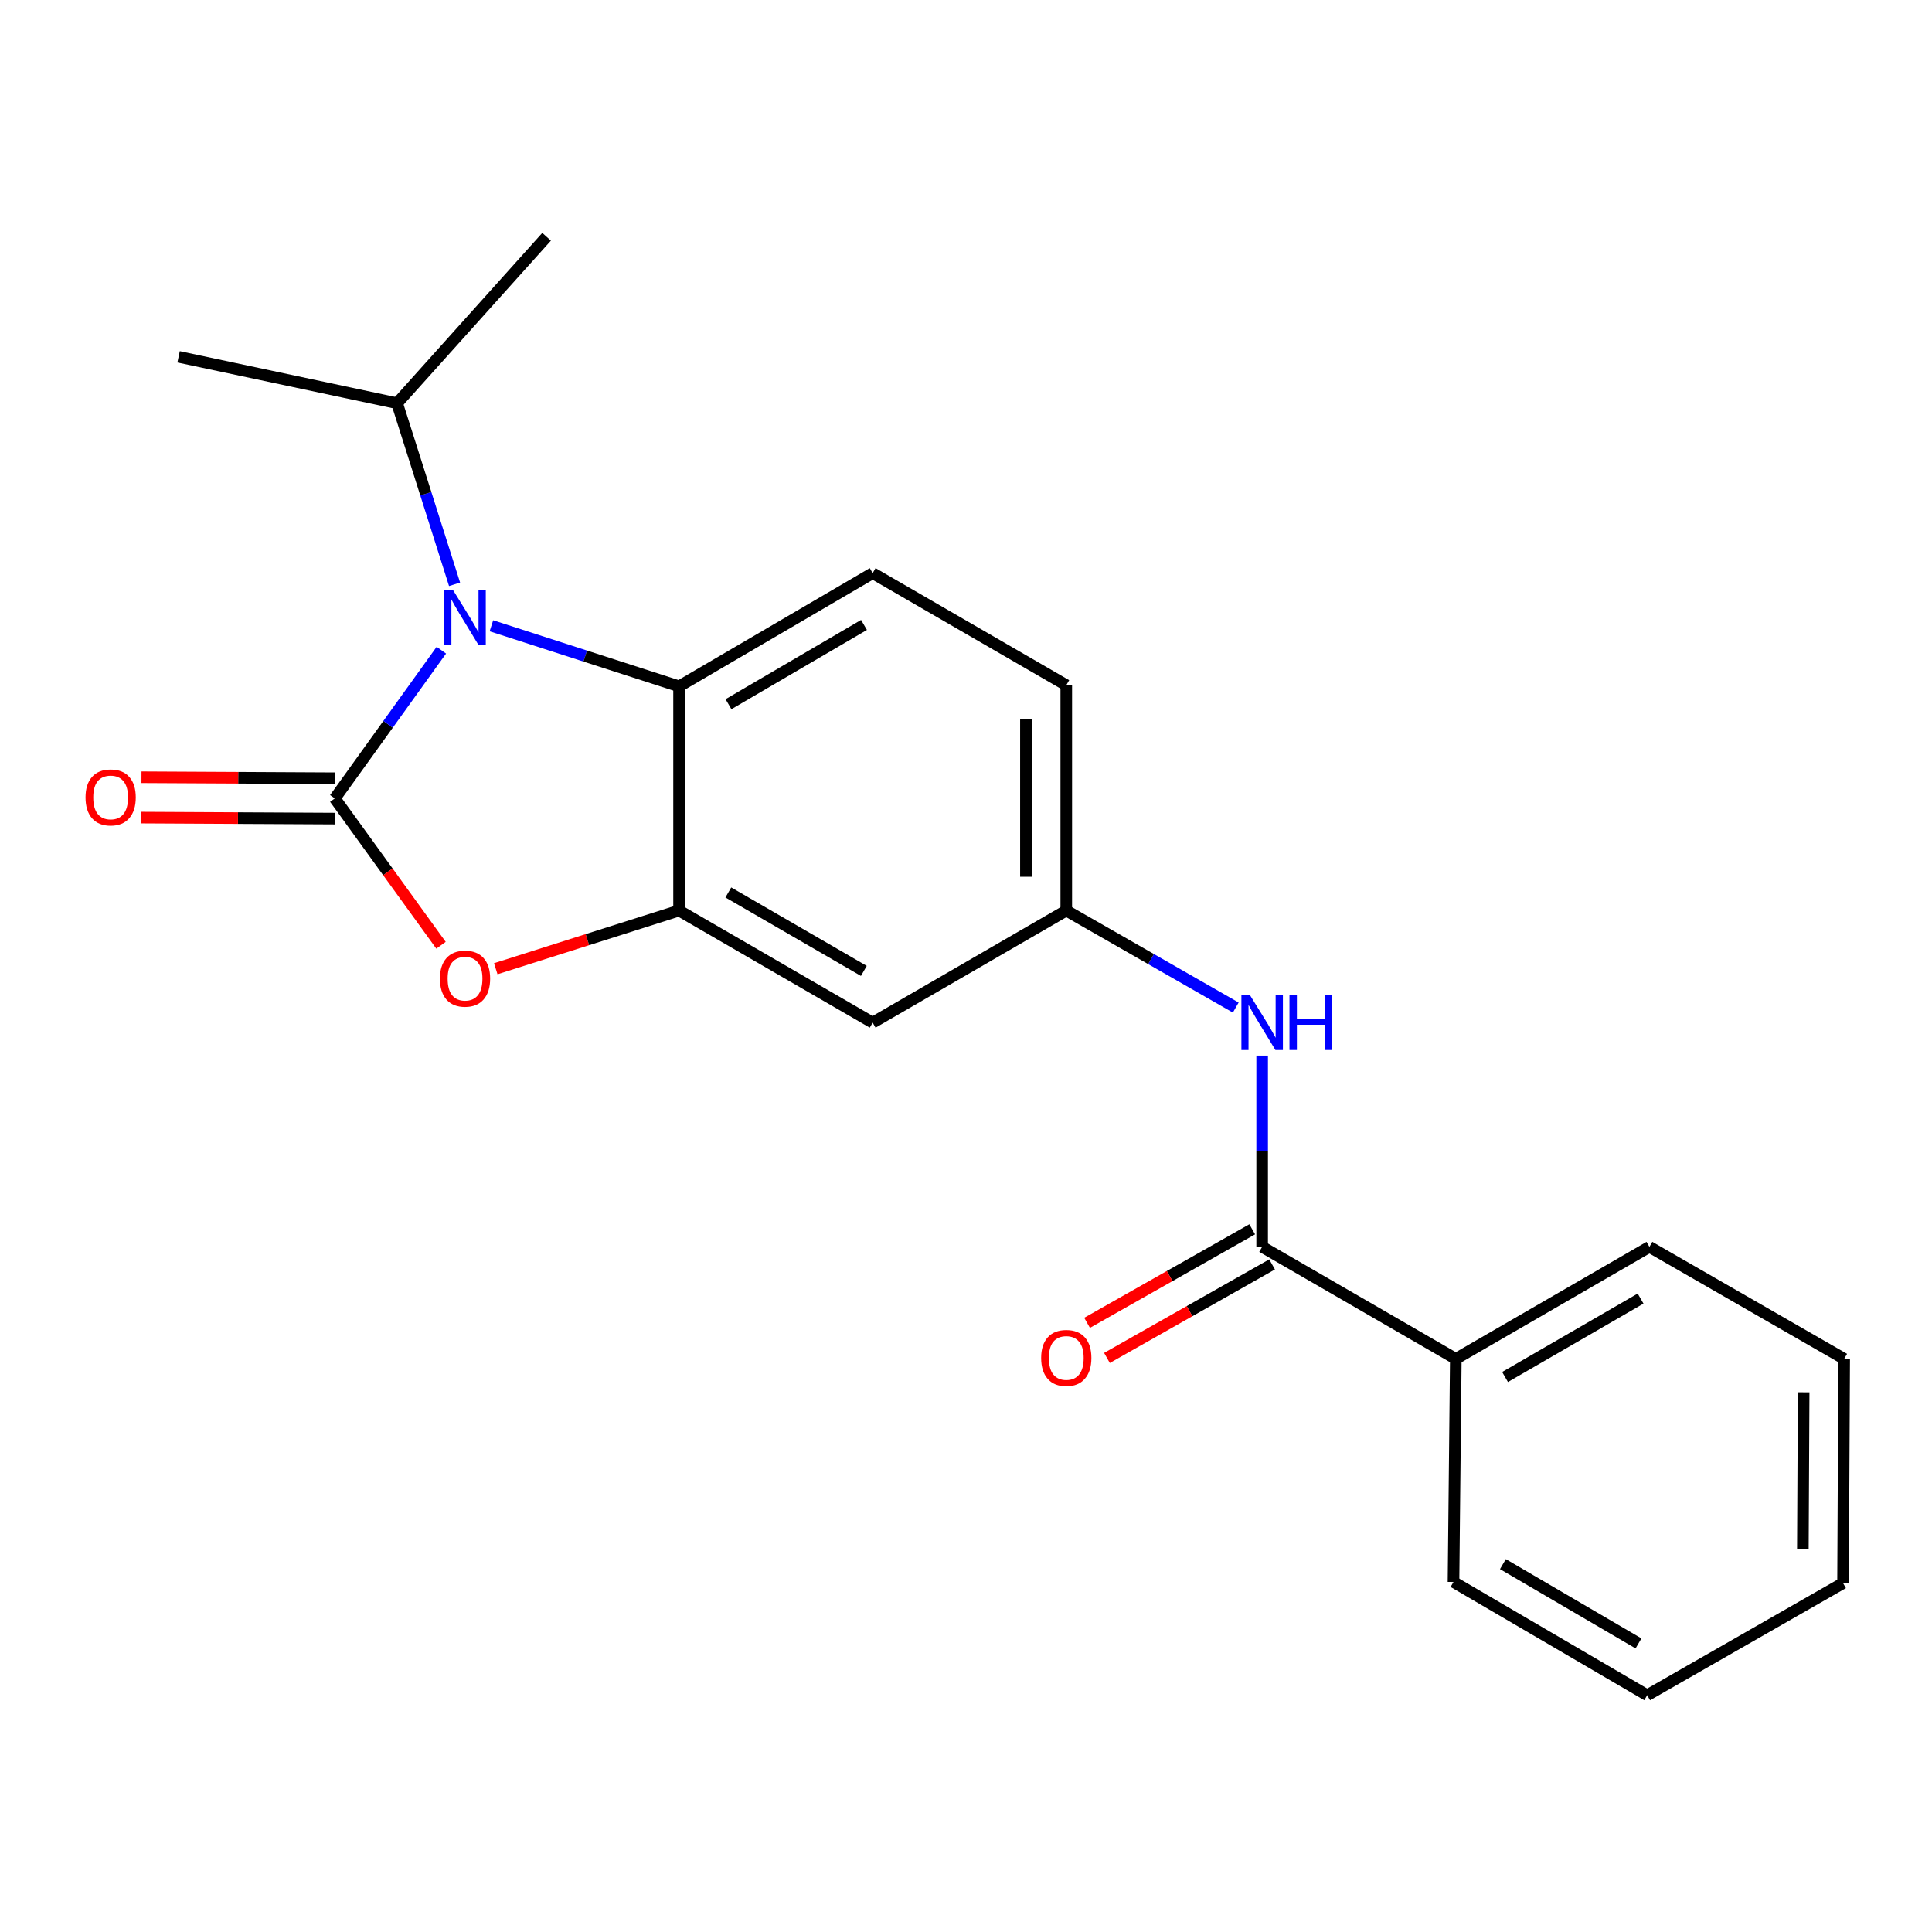 <?xml version='1.0' encoding='iso-8859-1'?>
<svg version='1.1' baseProfile='full'
              xmlns='http://www.w3.org/2000/svg'
                      xmlns:rdkit='http://www.rdkit.org/xml'
                      xmlns:xlink='http://www.w3.org/1999/xlink'
                  xml:space='preserve'
width='1000px' height='1000px' viewBox='0 0 1000 1000'>
<!-- END OF HEADER -->
<rect style='opacity:1.0;fill:#FFFFFF;stroke:none' width='1000' height='1000' x='0' y='0'> </rect>
<path class='bond-0' d='M 173.288,413.268 L 200.867,374.905' style='fill:none;fill-rule:evenodd;stroke:#000000;stroke-width:6px;stroke-linecap:butt;stroke-linejoin:miter;stroke-opacity:1' />
<path class='bond-0' d='M 200.867,374.905 L 228.446,336.541' style='fill:none;fill-rule:evenodd;stroke:#0000FF;stroke-width:6px;stroke-linecap:butt;stroke-linejoin:miter;stroke-opacity:1' />
<path class='bond-1' d='M 173.288,413.268 L 200.775,451.268' style='fill:none;fill-rule:evenodd;stroke:#000000;stroke-width:6px;stroke-linecap:butt;stroke-linejoin:miter;stroke-opacity:1' />
<path class='bond-1' d='M 200.775,451.268 L 228.262,489.267' style='fill:none;fill-rule:evenodd;stroke:#FF0000;stroke-width:6px;stroke-linecap:butt;stroke-linejoin:miter;stroke-opacity:1' />
<path class='bond-7' d='M 173.342,402.826 L 123.284,402.566' style='fill:none;fill-rule:evenodd;stroke:#000000;stroke-width:6px;stroke-linecap:butt;stroke-linejoin:miter;stroke-opacity:1' />
<path class='bond-7' d='M 123.284,402.566 L 73.225,402.305' style='fill:none;fill-rule:evenodd;stroke:#FF0000;stroke-width:6px;stroke-linecap:butt;stroke-linejoin:miter;stroke-opacity:1' />
<path class='bond-7' d='M 173.234,423.711 L 123.175,423.451' style='fill:none;fill-rule:evenodd;stroke:#000000;stroke-width:6px;stroke-linecap:butt;stroke-linejoin:miter;stroke-opacity:1' />
<path class='bond-7' d='M 123.175,423.451 L 73.117,423.19' style='fill:none;fill-rule:evenodd;stroke:#FF0000;stroke-width:6px;stroke-linecap:butt;stroke-linejoin:miter;stroke-opacity:1' />
<path class='bond-3' d='M 254.351,323.9 L 302.918,339.577' style='fill:none;fill-rule:evenodd;stroke:#0000FF;stroke-width:6px;stroke-linecap:butt;stroke-linejoin:miter;stroke-opacity:1' />
<path class='bond-3' d='M 302.918,339.577 L 351.485,355.254' style='fill:none;fill-rule:evenodd;stroke:#000000;stroke-width:6px;stroke-linecap:butt;stroke-linejoin:miter;stroke-opacity:1' />
<path class='bond-12' d='M 235.283,302.428 L 220.408,255.575' style='fill:none;fill-rule:evenodd;stroke:#0000FF;stroke-width:6px;stroke-linecap:butt;stroke-linejoin:miter;stroke-opacity:1' />
<path class='bond-12' d='M 220.408,255.575 L 205.532,208.721' style='fill:none;fill-rule:evenodd;stroke:#000000;stroke-width:6px;stroke-linecap:butt;stroke-linejoin:miter;stroke-opacity:1' />
<path class='bond-2' d='M 256.607,501.415 L 304.046,486.361' style='fill:none;fill-rule:evenodd;stroke:#FF0000;stroke-width:6px;stroke-linecap:butt;stroke-linejoin:miter;stroke-opacity:1' />
<path class='bond-2' d='M 304.046,486.361 L 351.485,471.306' style='fill:none;fill-rule:evenodd;stroke:#000000;stroke-width:6px;stroke-linecap:butt;stroke-linejoin:miter;stroke-opacity:1' />
<path class='bond-6' d='M 351.485,471.306 L 451.688,529.321' style='fill:none;fill-rule:evenodd;stroke:#000000;stroke-width:6px;stroke-linecap:butt;stroke-linejoin:miter;stroke-opacity:1' />
<path class='bond-6' d='M 376.98,461.934 L 447.122,502.544' style='fill:none;fill-rule:evenodd;stroke:#000000;stroke-width:6px;stroke-linecap:butt;stroke-linejoin:miter;stroke-opacity:1' />
<path class='bond-21' d='M 351.485,471.306 L 351.485,355.254' style='fill:none;fill-rule:evenodd;stroke:#000000;stroke-width:6px;stroke-linecap:butt;stroke-linejoin:miter;stroke-opacity:1' />
<path class='bond-8' d='M 351.485,355.254 L 451.688,296.648' style='fill:none;fill-rule:evenodd;stroke:#000000;stroke-width:6px;stroke-linecap:butt;stroke-linejoin:miter;stroke-opacity:1' />
<path class='bond-8' d='M 377.06,364.491 L 447.202,323.467' style='fill:none;fill-rule:evenodd;stroke:#000000;stroke-width:6px;stroke-linecap:butt;stroke-linejoin:miter;stroke-opacity:1' />
<path class='bond-4' d='M 653.288,645.373 L 653.288,595.877' style='fill:none;fill-rule:evenodd;stroke:#000000;stroke-width:6px;stroke-linecap:butt;stroke-linejoin:miter;stroke-opacity:1' />
<path class='bond-4' d='M 653.288,595.877 L 653.288,546.382' style='fill:none;fill-rule:evenodd;stroke:#0000FF;stroke-width:6px;stroke-linecap:butt;stroke-linejoin:miter;stroke-opacity:1' />
<path class='bond-10' d='M 648.142,636.286 L 605.405,660.491' style='fill:none;fill-rule:evenodd;stroke:#000000;stroke-width:6px;stroke-linecap:butt;stroke-linejoin:miter;stroke-opacity:1' />
<path class='bond-10' d='M 605.405,660.491 L 562.669,684.696' style='fill:none;fill-rule:evenodd;stroke:#FF0000;stroke-width:6px;stroke-linecap:butt;stroke-linejoin:miter;stroke-opacity:1' />
<path class='bond-10' d='M 658.434,654.459 L 615.698,678.664' style='fill:none;fill-rule:evenodd;stroke:#000000;stroke-width:6px;stroke-linecap:butt;stroke-linejoin:miter;stroke-opacity:1' />
<path class='bond-10' d='M 615.698,678.664 L 572.961,702.869' style='fill:none;fill-rule:evenodd;stroke:#FF0000;stroke-width:6px;stroke-linecap:butt;stroke-linejoin:miter;stroke-opacity:1' />
<path class='bond-11' d='M 653.288,645.373 L 753.525,703.352' style='fill:none;fill-rule:evenodd;stroke:#000000;stroke-width:6px;stroke-linecap:butt;stroke-linejoin:miter;stroke-opacity:1' />
<path class='bond-5' d='M 639.628,521.504 L 595.765,496.405' style='fill:none;fill-rule:evenodd;stroke:#0000FF;stroke-width:6px;stroke-linecap:butt;stroke-linejoin:miter;stroke-opacity:1' />
<path class='bond-5' d='M 595.765,496.405 L 551.902,471.306' style='fill:none;fill-rule:evenodd;stroke:#000000;stroke-width:6px;stroke-linecap:butt;stroke-linejoin:miter;stroke-opacity:1' />
<path class='bond-9' d='M 451.688,529.321 L 551.902,471.306' style='fill:none;fill-rule:evenodd;stroke:#000000;stroke-width:6px;stroke-linecap:butt;stroke-linejoin:miter;stroke-opacity:1' />
<path class='bond-13' d='M 451.688,296.648 L 551.902,354.662' style='fill:none;fill-rule:evenodd;stroke:#000000;stroke-width:6px;stroke-linecap:butt;stroke-linejoin:miter;stroke-opacity:1' />
<path class='bond-22' d='M 551.902,471.306 L 551.902,354.662' style='fill:none;fill-rule:evenodd;stroke:#000000;stroke-width:6px;stroke-linecap:butt;stroke-linejoin:miter;stroke-opacity:1' />
<path class='bond-22' d='M 531.017,453.809 L 531.017,372.159' style='fill:none;fill-rule:evenodd;stroke:#000000;stroke-width:6px;stroke-linecap:butt;stroke-linejoin:miter;stroke-opacity:1' />
<path class='bond-14' d='M 753.525,703.352 L 853.74,645.373' style='fill:none;fill-rule:evenodd;stroke:#000000;stroke-width:6px;stroke-linecap:butt;stroke-linejoin:miter;stroke-opacity:1' />
<path class='bond-14' d='M 779.016,712.733 L 849.166,672.147' style='fill:none;fill-rule:evenodd;stroke:#000000;stroke-width:6px;stroke-linecap:butt;stroke-linejoin:miter;stroke-opacity:1' />
<path class='bond-15' d='M 753.525,703.352 L 752.33,818.824' style='fill:none;fill-rule:evenodd;stroke:#000000;stroke-width:6px;stroke-linecap:butt;stroke-linejoin:miter;stroke-opacity:1' />
<path class='bond-16' d='M 205.532,208.721 L 282.912,122.558' style='fill:none;fill-rule:evenodd;stroke:#000000;stroke-width:6px;stroke-linecap:butt;stroke-linejoin:miter;stroke-opacity:1' />
<path class='bond-17' d='M 205.532,208.721 L 92.439,184.691' style='fill:none;fill-rule:evenodd;stroke:#000000;stroke-width:6px;stroke-linecap:butt;stroke-linejoin:miter;stroke-opacity:1' />
<path class='bond-19' d='M 853.74,645.373 L 954.545,703.352' style='fill:none;fill-rule:evenodd;stroke:#000000;stroke-width:6px;stroke-linecap:butt;stroke-linejoin:miter;stroke-opacity:1' />
<path class='bond-18' d='M 752.33,818.824 L 852.579,877.442' style='fill:none;fill-rule:evenodd;stroke:#000000;stroke-width:6px;stroke-linecap:butt;stroke-linejoin:miter;stroke-opacity:1' />
<path class='bond-18' d='M 777.91,809.588 L 848.084,850.62' style='fill:none;fill-rule:evenodd;stroke:#000000;stroke-width:6px;stroke-linecap:butt;stroke-linejoin:miter;stroke-opacity:1' />
<path class='bond-20' d='M 852.579,877.442 L 953.954,819.416' style='fill:none;fill-rule:evenodd;stroke:#000000;stroke-width:6px;stroke-linecap:butt;stroke-linejoin:miter;stroke-opacity:1' />
<path class='bond-23' d='M 954.545,703.352 L 953.954,819.416' style='fill:none;fill-rule:evenodd;stroke:#000000;stroke-width:6px;stroke-linecap:butt;stroke-linejoin:miter;stroke-opacity:1' />
<path class='bond-23' d='M 933.572,720.655 L 933.158,801.9' style='fill:none;fill-rule:evenodd;stroke:#000000;stroke-width:6px;stroke-linecap:butt;stroke-linejoin:miter;stroke-opacity:1' />
<path  class='atom-1' d='M 234.441 305.334
L 243.721 320.334
Q 244.641 321.814, 246.121 324.494
Q 247.601 327.174, 247.681 327.334
L 247.681 305.334
L 251.441 305.334
L 251.441 333.654
L 247.561 333.654
L 237.601 317.254
Q 236.441 315.334, 235.201 313.134
Q 234.001 310.934, 233.641 310.254
L 233.641 333.654
L 229.961 333.654
L 229.961 305.334
L 234.441 305.334
' fill='#0000FF'/>
<path  class='atom-2' d='M 227.701 506.543
Q 227.701 499.743, 231.061 495.943
Q 234.421 492.143, 240.701 492.143
Q 246.981 492.143, 250.341 495.943
Q 253.701 499.743, 253.701 506.543
Q 253.701 513.423, 250.301 517.343
Q 246.901 521.223, 240.701 521.223
Q 234.461 521.223, 231.061 517.343
Q 227.701 513.463, 227.701 506.543
M 240.701 518.023
Q 245.021 518.023, 247.341 515.143
Q 249.701 512.223, 249.701 506.543
Q 249.701 500.983, 247.341 498.183
Q 245.021 495.343, 240.701 495.343
Q 236.381 495.343, 234.021 498.143
Q 231.701 500.943, 231.701 506.543
Q 231.701 512.263, 234.021 515.143
Q 236.381 518.023, 240.701 518.023
' fill='#FF0000'/>
<path  class='atom-6' d='M 647.028 515.161
L 656.308 530.161
Q 657.228 531.641, 658.708 534.321
Q 660.188 537.001, 660.268 537.161
L 660.268 515.161
L 664.028 515.161
L 664.028 543.481
L 660.148 543.481
L 650.188 527.081
Q 649.028 525.161, 647.788 522.961
Q 646.588 520.761, 646.228 520.081
L 646.228 543.481
L 642.548 543.481
L 642.548 515.161
L 647.028 515.161
' fill='#0000FF'/>
<path  class='atom-6' d='M 667.428 515.161
L 671.268 515.161
L 671.268 527.201
L 685.748 527.201
L 685.748 515.161
L 689.588 515.161
L 689.588 543.481
L 685.748 543.481
L 685.748 530.401
L 671.268 530.401
L 671.268 543.481
L 667.428 543.481
L 667.428 515.161
' fill='#0000FF'/>
<path  class='atom-8' d='M 44.271 412.745
Q 44.271 405.945, 47.631 402.145
Q 50.991 398.345, 57.271 398.345
Q 63.551 398.345, 66.911 402.145
Q 70.271 405.945, 70.271 412.745
Q 70.271 419.625, 66.871 423.545
Q 63.471 427.425, 57.271 427.425
Q 51.031 427.425, 47.631 423.545
Q 44.271 419.665, 44.271 412.745
M 57.271 424.225
Q 61.591 424.225, 63.911 421.345
Q 66.271 418.425, 66.271 412.745
Q 66.271 407.185, 63.911 404.385
Q 61.591 401.545, 57.271 401.545
Q 52.951 401.545, 50.591 404.345
Q 48.271 407.145, 48.271 412.745
Q 48.271 418.465, 50.591 421.345
Q 52.951 424.225, 57.271 424.225
' fill='#FF0000'/>
<path  class='atom-11' d='M 538.902 702.875
Q 538.902 696.075, 542.262 692.275
Q 545.622 688.475, 551.902 688.475
Q 558.182 688.475, 561.542 692.275
Q 564.902 696.075, 564.902 702.875
Q 564.902 709.755, 561.502 713.675
Q 558.102 717.555, 551.902 717.555
Q 545.662 717.555, 542.262 713.675
Q 538.902 709.795, 538.902 702.875
M 551.902 714.355
Q 556.222 714.355, 558.542 711.475
Q 560.902 708.555, 560.902 702.875
Q 560.902 697.315, 558.542 694.515
Q 556.222 691.675, 551.902 691.675
Q 547.582 691.675, 545.222 694.475
Q 542.902 697.275, 542.902 702.875
Q 542.902 708.595, 545.222 711.475
Q 547.582 714.355, 551.902 714.355
' fill='#FF0000'/>
</svg>
